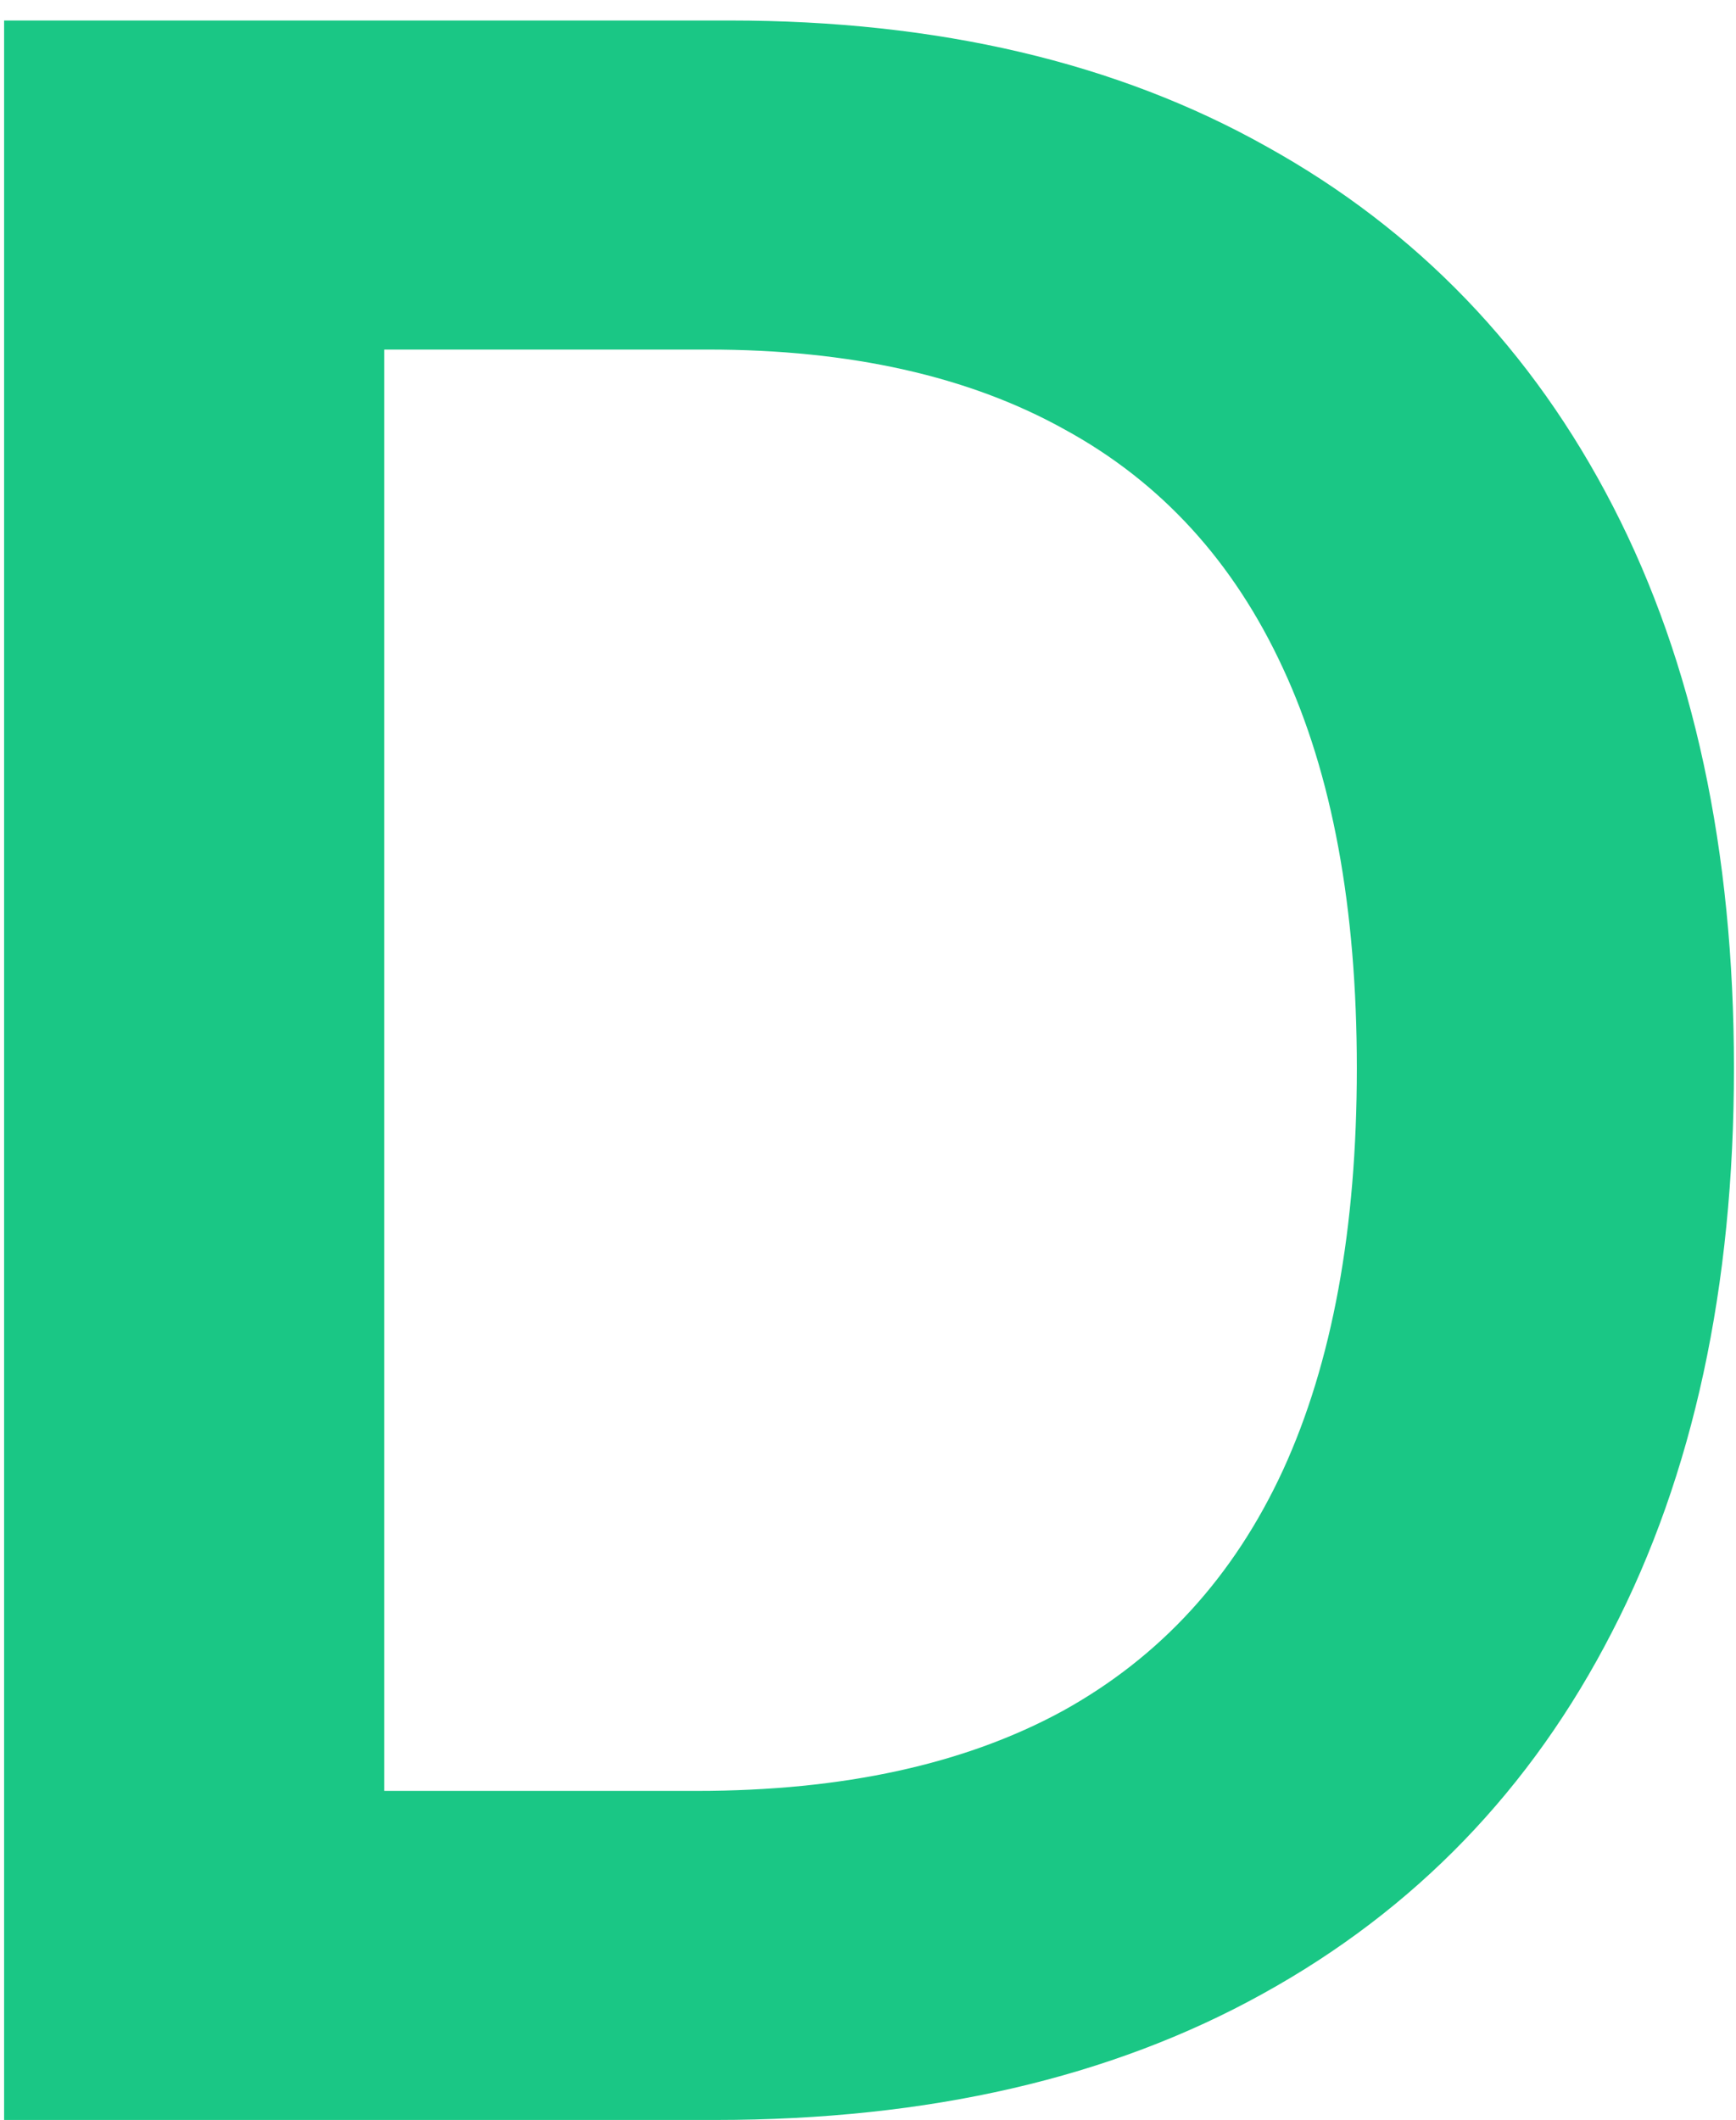 <svg width="77" height="94" viewBox="0 0 77 94" fill="none" xmlns="http://www.w3.org/2000/svg">
<path d="M31.727 94H0.182V0.909H32.364C41.606 0.909 49.545 2.773 56.182 6.5C62.848 10.197 67.969 15.515 71.545 22.455C75.121 29.394 76.909 37.697 76.909 47.364C76.909 57.061 75.106 65.394 71.5 72.364C67.924 79.333 62.757 84.682 56 88.409C49.273 92.136 41.182 94 31.727 94ZM17.045 79.409H30.909C37.394 79.409 42.803 78.227 47.136 75.864C51.469 73.47 54.727 69.909 56.909 65.182C59.091 60.424 60.182 54.485 60.182 47.364C60.182 40.242 59.091 34.333 56.909 29.637C54.727 24.909 51.5 21.379 47.227 19.046C42.985 16.682 37.712 15.5 31.409 15.5H17.045V79.409Z" fill="#1AC785"/>
</svg>
